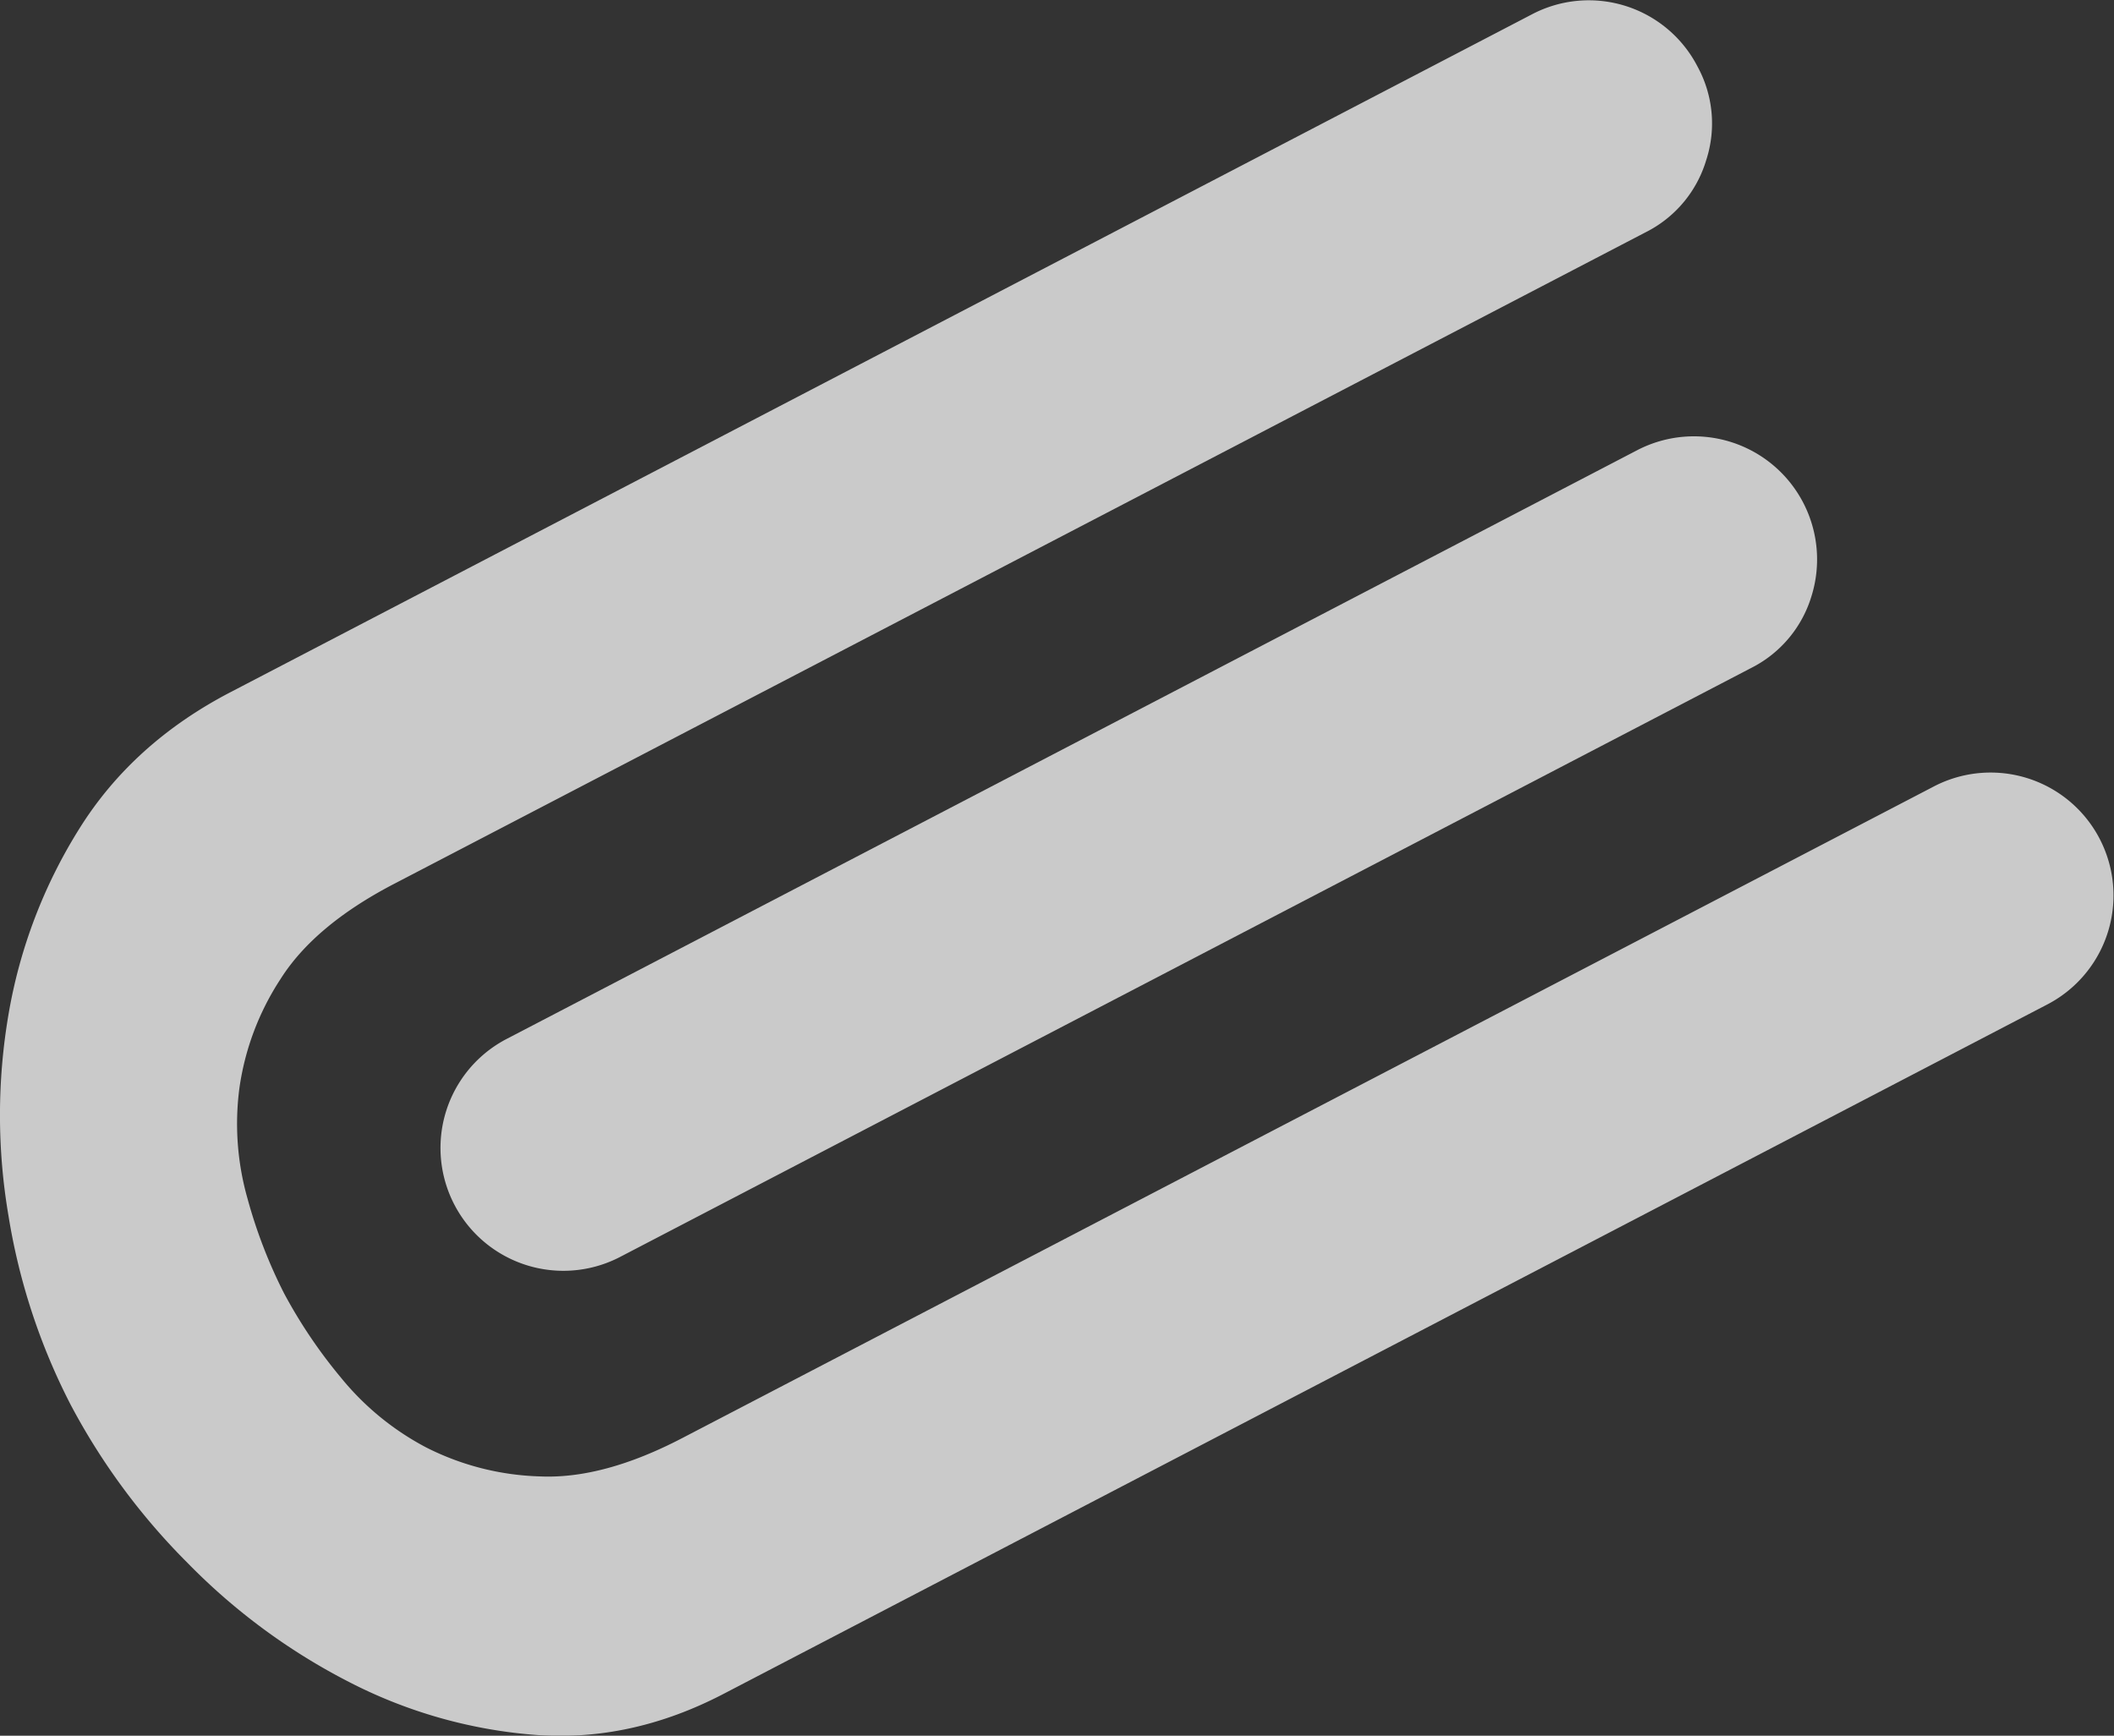 <?xml version="1.0" encoding="UTF-8"?> <svg xmlns="http://www.w3.org/2000/svg" viewBox="0 0 493.63 405.3"><rect x="0" y="0" width="493.63" height="405.3" fill="#333333" stroke="none"/> <defs> <style>.cls-1{opacity:0.74;}.cls-2{fill:#fff;}</style> </defs> <g id="Слой_2" data-name="Слой 2"> <g id="Слой_1-2" data-name="Слой 1"> <g class="cls-1"> <path class="cls-2" d="M92,206.4q-18.56,9.66-26.5,22.22a62.37,62.37,0,0,0-9.61,25.56,63.8,63.8,0,0,0,1.89,25.64A116.3,116.3,0,0,0,66.33,302a116.85,116.85,0,0,0,13.29,19.7A64,64,0,0,0,99.54,338,62.57,62.57,0,0,0,126,344.75q14.87.69,33.41-9L451.57,183.64a28.69,28.69,0,1,1,26.5,50.9l-309.13,161q-21.74,11.33-44.23,9.55A113.94,113.94,0,0,1,81.59,392.8,145.42,145.42,0,0,1,43.84,365a154.17,154.17,0,0,1-27.35-37A147.28,147.28,0,0,1,2,284a139.8,139.8,0,0,1,0-47.2,119.21,119.21,0,0,1,16.54-43.32q12.5-20,35.3-31.86L357.69,3.36a28.56,28.56,0,0,1,38.7,12.2,27.68,27.68,0,0,1,2,21.89,27.69,27.69,0,0,1-14.17,16.81Z"></path> <path class="cls-2" d="M382.36,105.09A28.75,28.75,0,0,1,423,139.18,27.74,27.74,0,0,1,408.86,156L144.8,293.5a28.69,28.69,0,1,1-26.5-50.9Z"></path> </g> </g> </g> </svg> 